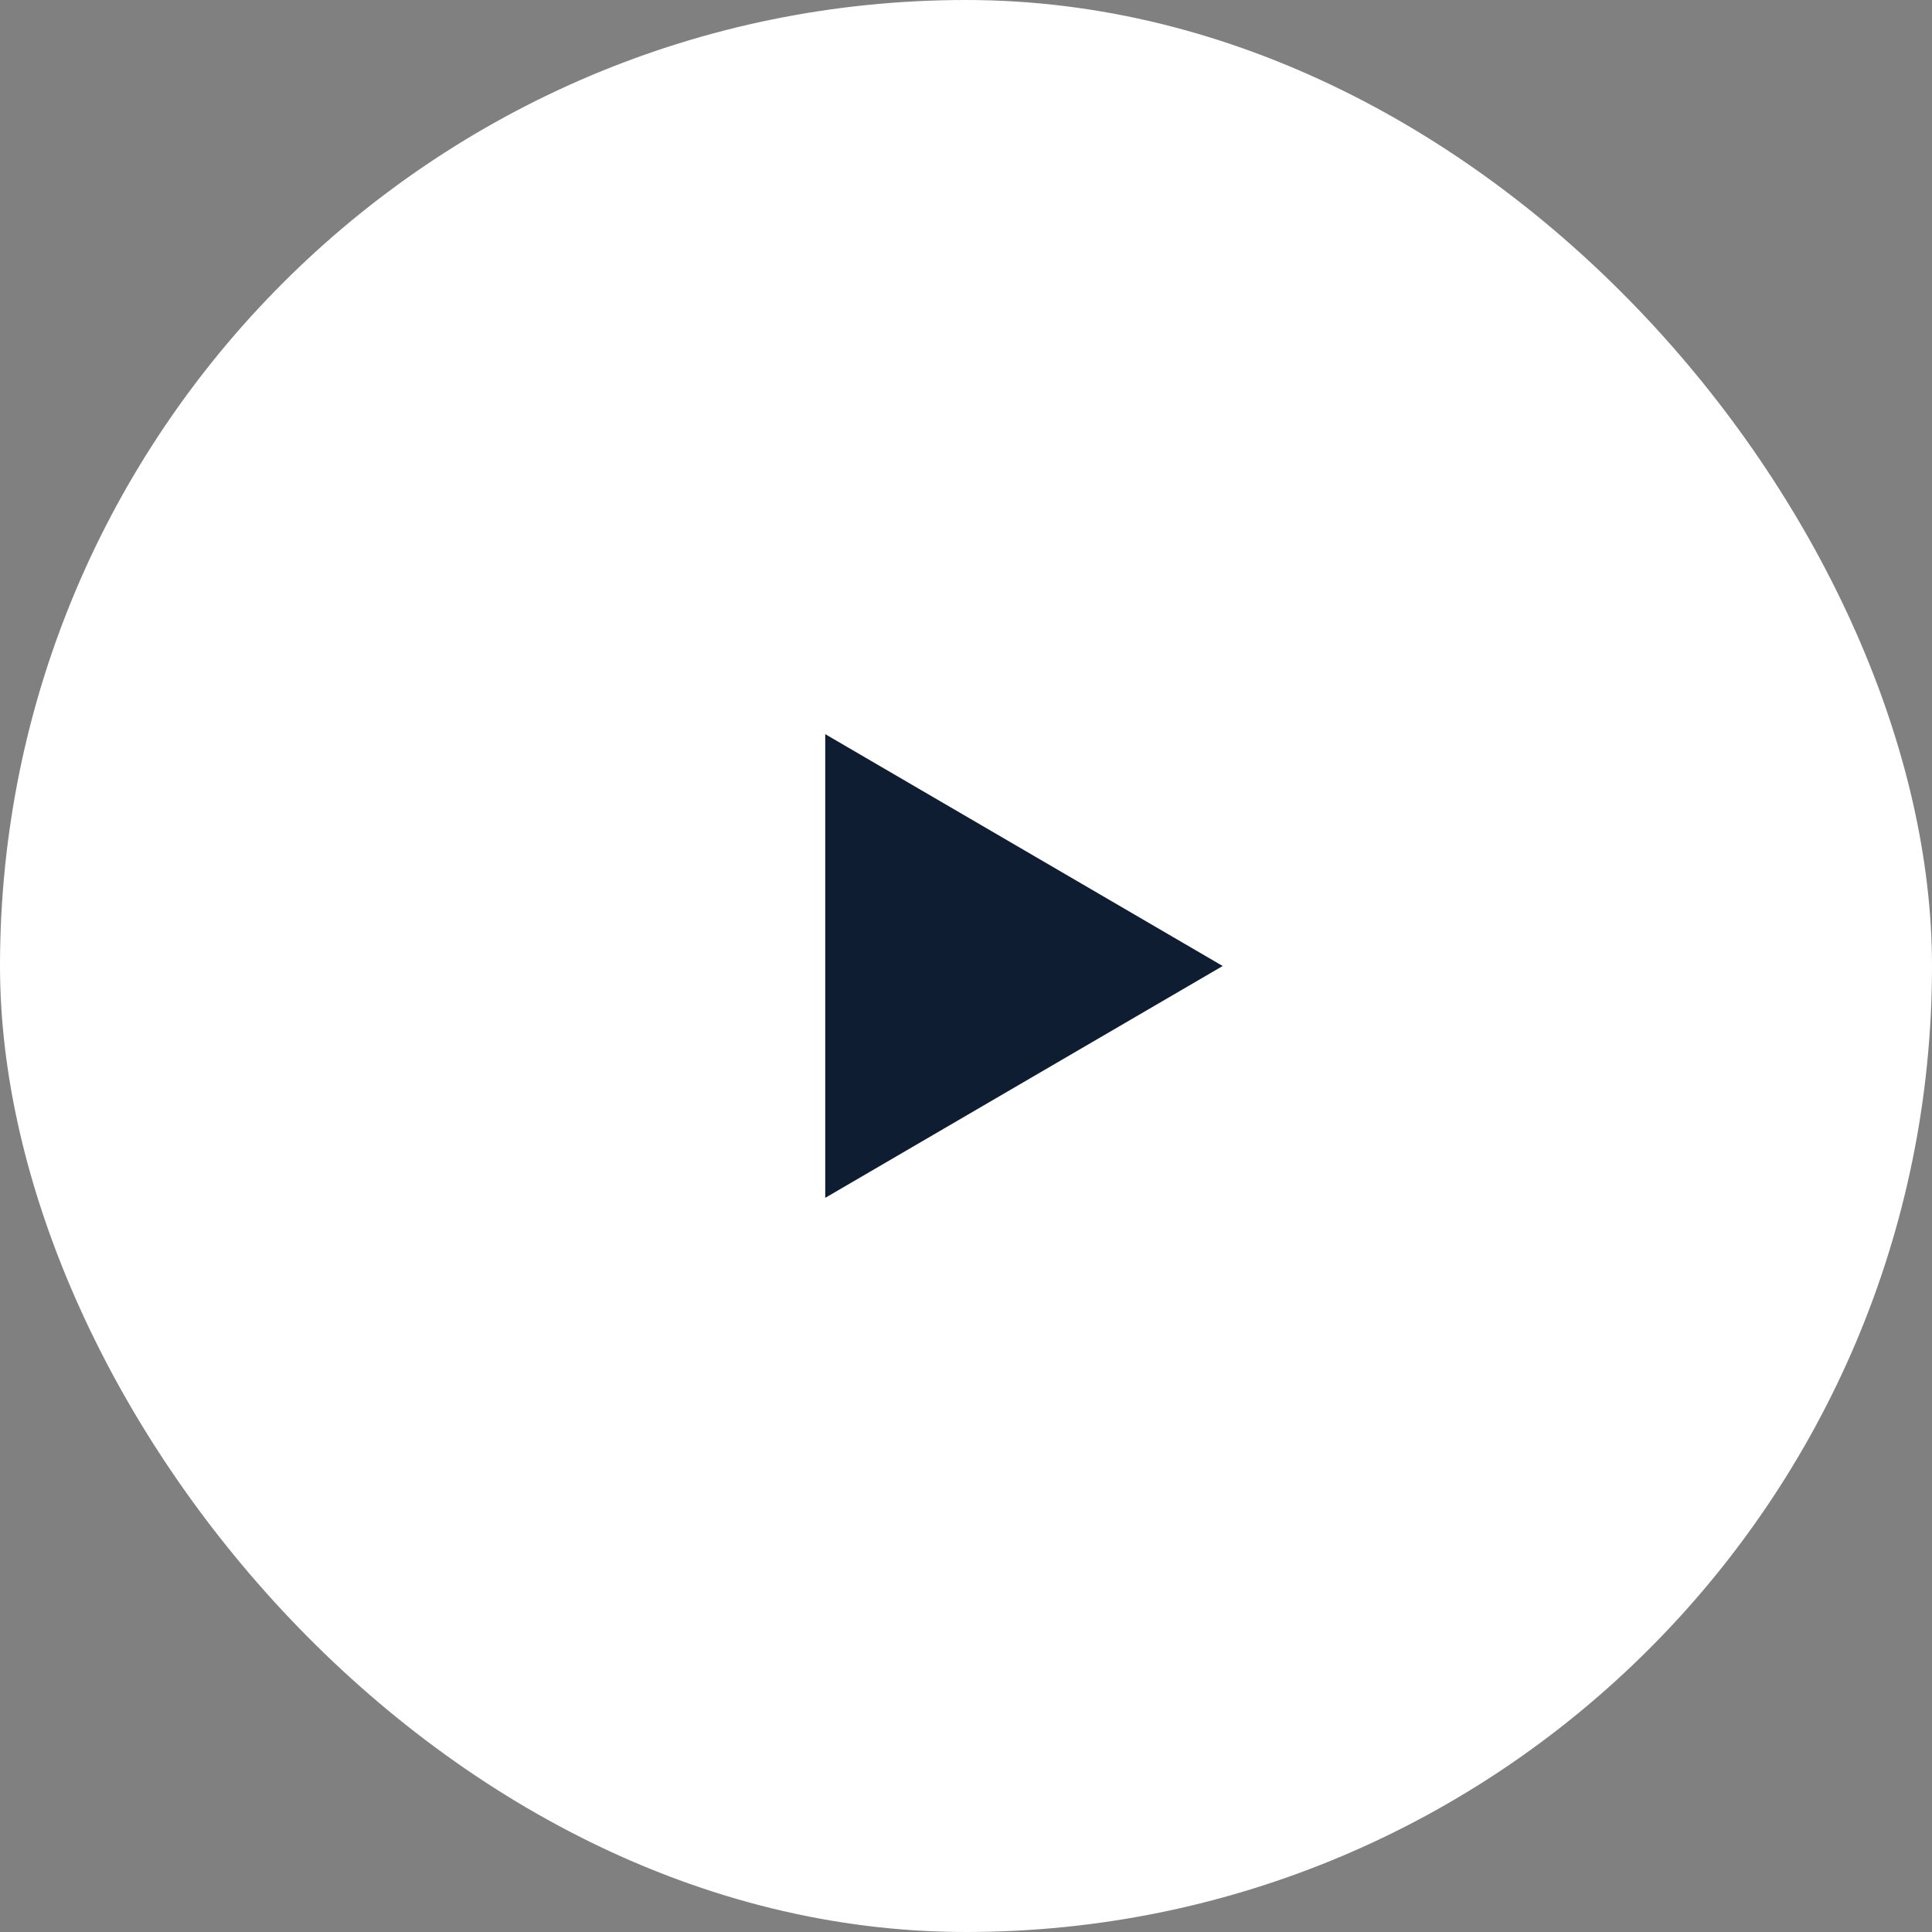 <?xml version="1.0" encoding="UTF-8"?> <svg xmlns="http://www.w3.org/2000/svg" width="100" height="100" viewBox="0 0 100 100" fill="none"><rect x="0" y="0" width="100" height="100" fill="#808080" stroke="none"/> <rect width="100" height="100" rx="50" fill="white"></rect> <path d="M42.714 38L63.286 50L42.714 62V38Z" fill="#0F1D33"></path> </svg> 